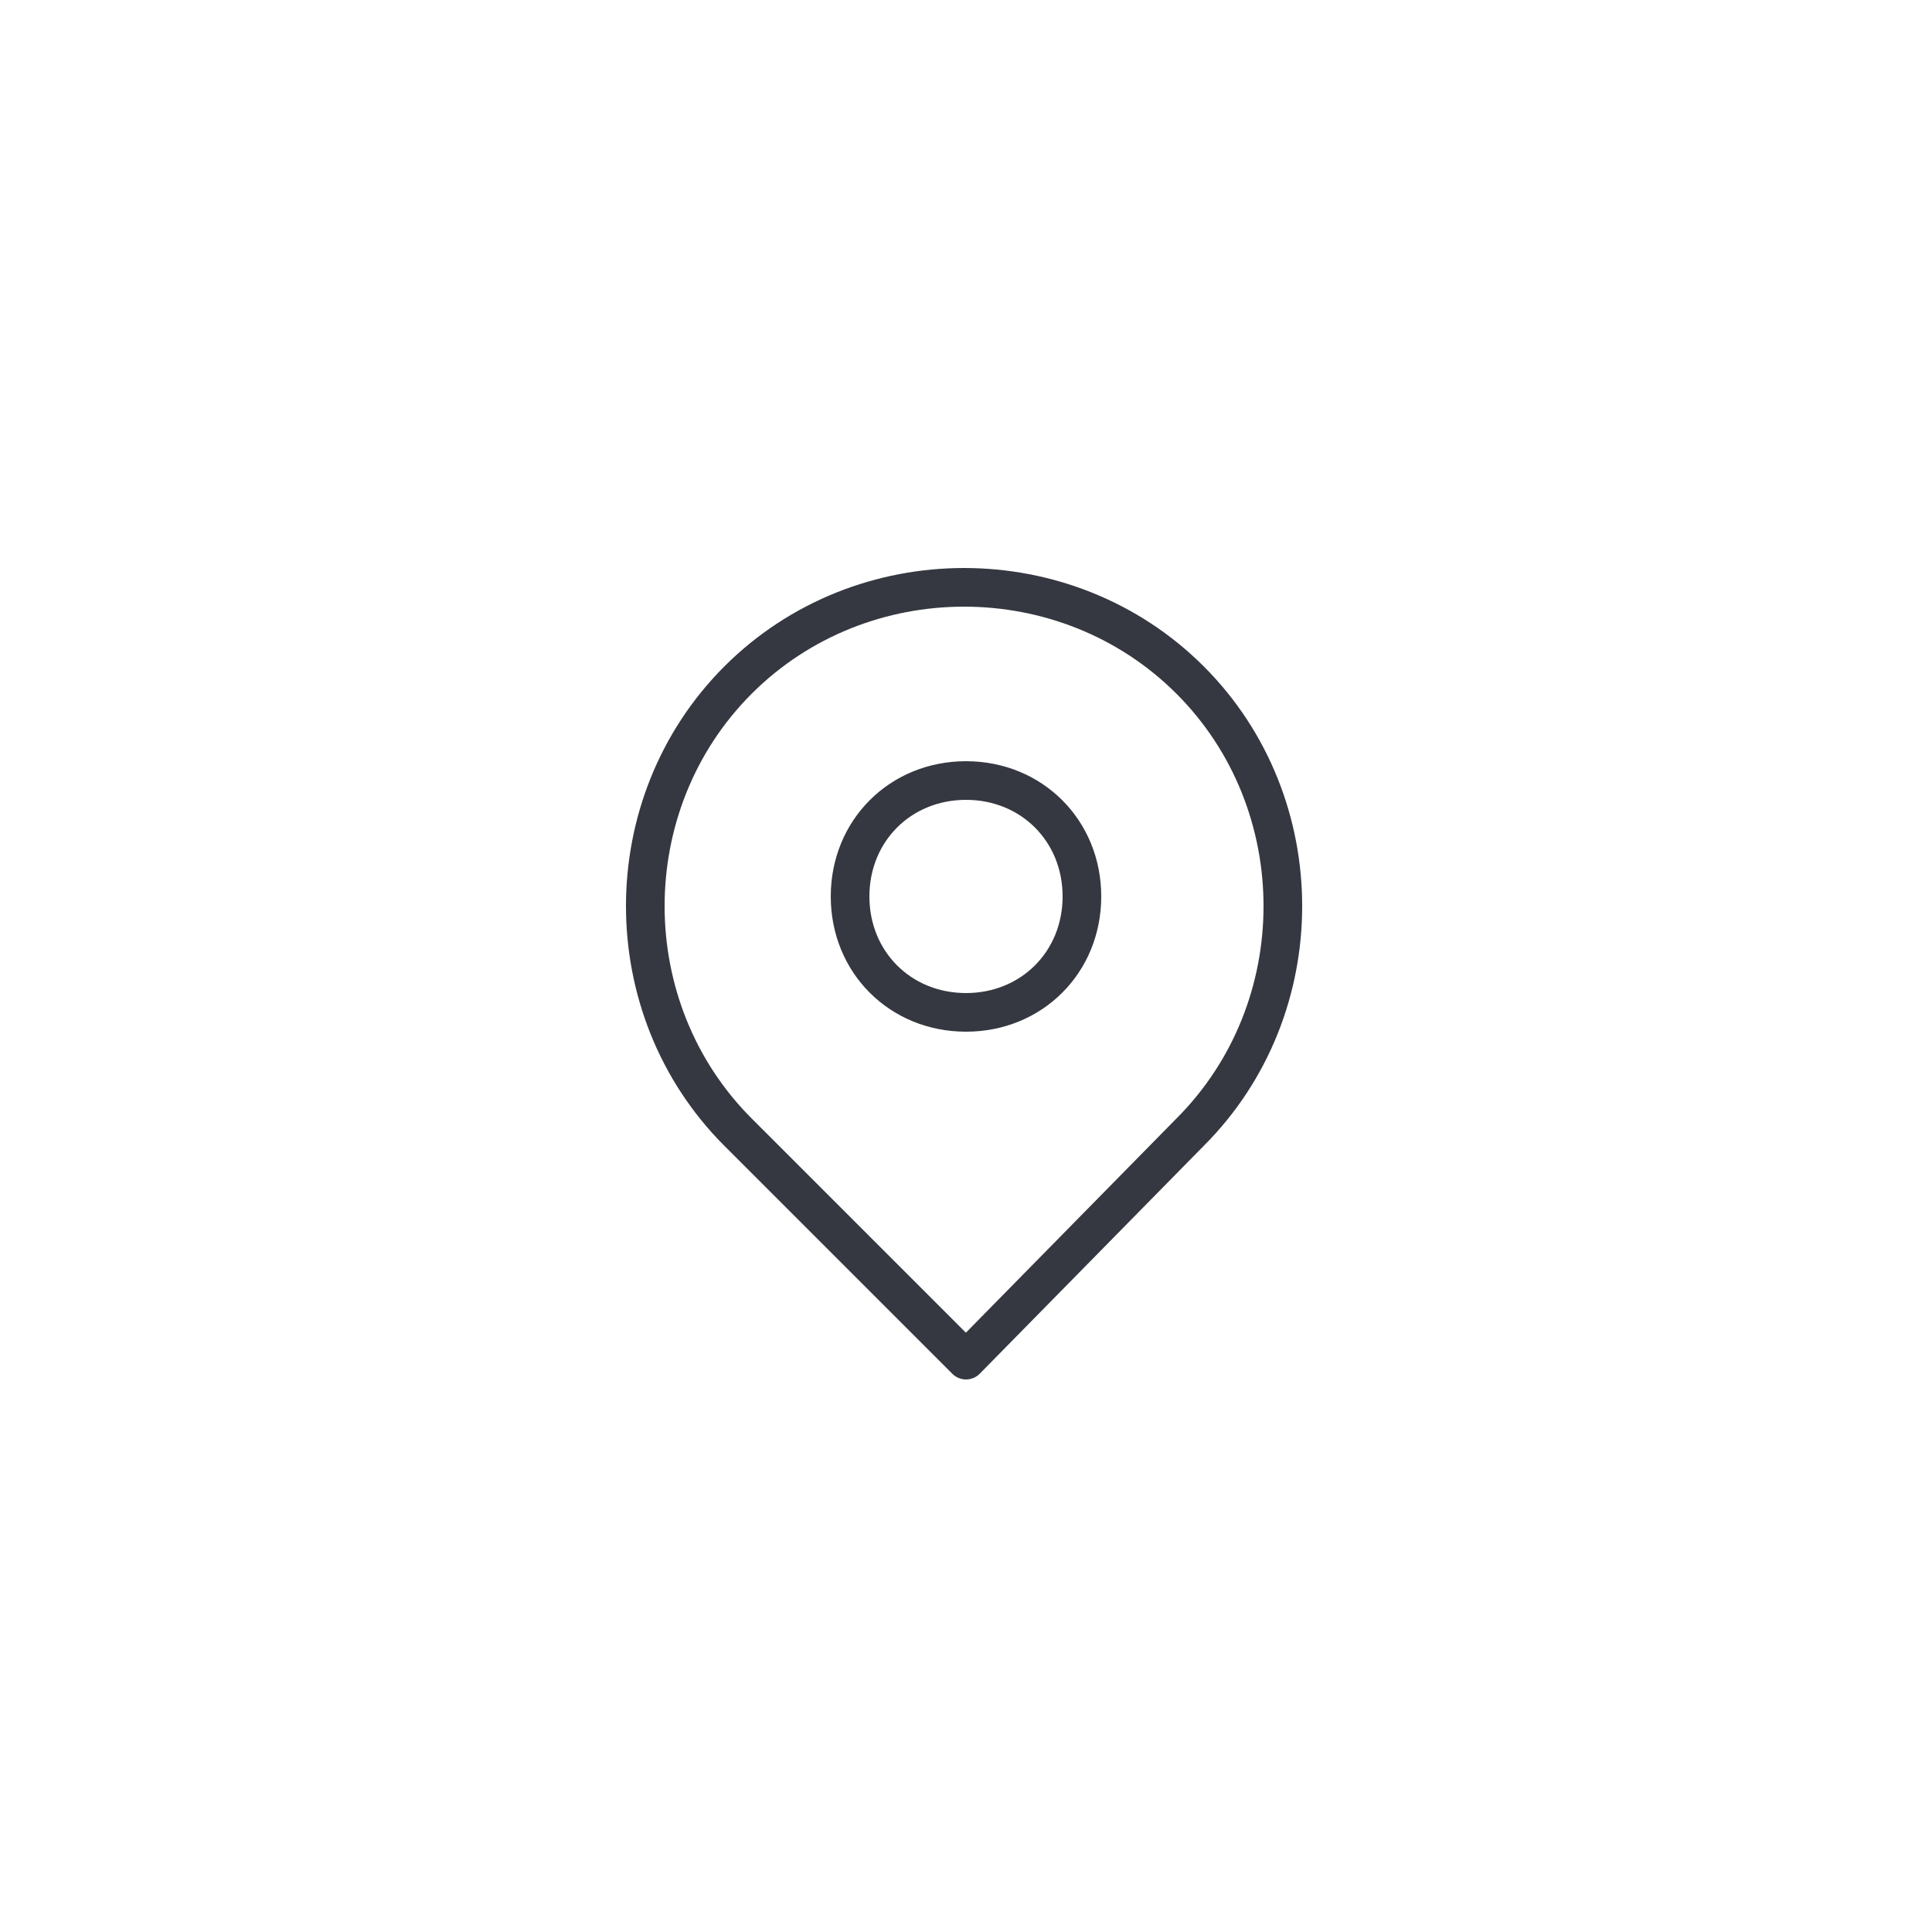 <?xml version="1.0" encoding="utf-8"?>
<!-- Generator: Adobe Illustrator 26.4.1, SVG Export Plug-In . SVG Version: 6.00 Build 0)  -->
<svg version="1.1" id="Layer_1" xmlns="http://www.w3.org/2000/svg" xmlns:xlink="http://www.w3.org/1999/xlink" x="0px" y="0px"
	 viewBox="0 0 50 50" style="enable-background:new 0 0 50 50;" xml:space="preserve">
<style type="text/css">
	
		.st0{clip-path:url(#SVGID_00000083046853937385275640000010954843867026053252_);fill:none;stroke:#FFFFFF;stroke-width:1.2;stroke-linecap:round;stroke-linejoin:round;stroke-miterlimit:10;}
	
		.st1{clip-path:url(#SVGID_00000093135280850167974080000012758036764505555364_);fill:none;stroke:#FFFFFF;stroke-width:1.2;stroke-linecap:round;stroke-linejoin:round;stroke-miterlimit:10;}
	
		.st2{clip-path:url(#SVGID_00000075123360814915928850000006217615569083226271_);fill:none;stroke:#FFFFFF;stroke-width:1.2;stroke-linecap:round;stroke-linejoin:round;stroke-miterlimit:10;}
	
		.st3{clip-path:url(#SVGID_00000047021238701947875410000010148958547950806197_);fill:none;stroke:#353840;stroke-linecap:round;stroke-linejoin:round;stroke-miterlimit:10;}
	
		.st4{clip-path:url(#SVGID_00000072999307637074514170000014310823142936263578_);fill:none;stroke:#353840;stroke-linecap:round;stroke-linejoin:round;stroke-miterlimit:10;}
	
		.st5{clip-path:url(#SVGID_00000167389092397602500400000006782844338919604616_);fill:none;stroke:#353840;stroke-linecap:round;stroke-linejoin:round;stroke-miterlimit:10;}
	
		.st6{clip-path:url(#SVGID_00000096776321379006653060000007358574612828346259_);fill:none;stroke:#353840;stroke-linecap:round;stroke-linejoin:round;stroke-miterlimit:10;}
</style>
<g>
	<defs>
		<rect id="SVGID_00000149345524492787220540000003924136859107955383_" x="16.2" y="14.7" width="17.6" height="21"/>
	</defs>
	<clipPath id="SVGID_00000140702785284269417550000015200364437331662250_">
		<use xlink:href="#SVGID_00000149345524492787220540000003924136859107955383_"  style="overflow:visible;"/>
	</clipPath>
	
		<path style="clip-path:url(#SVGID_00000140702785284269417550000015200364437331662250_);fill:none;stroke:#353840;stroke-linecap:round;stroke-linejoin:round;stroke-miterlimit:10;" d="
		M28,23.2c0,1.7-1.3,3-3,3s-3-1.3-3-3s1.3-3,3-3S28,21.5,28,23.2z M19.1,29.3c-3.2-3.2-3.2-8.5,0-11.7c3.2-3.2,8.5-3.2,11.7,0
		c3.2,3.2,3.2,8.5,0,11.7L25,35.2L19.1,29.3z"/>
</g>
</svg>
